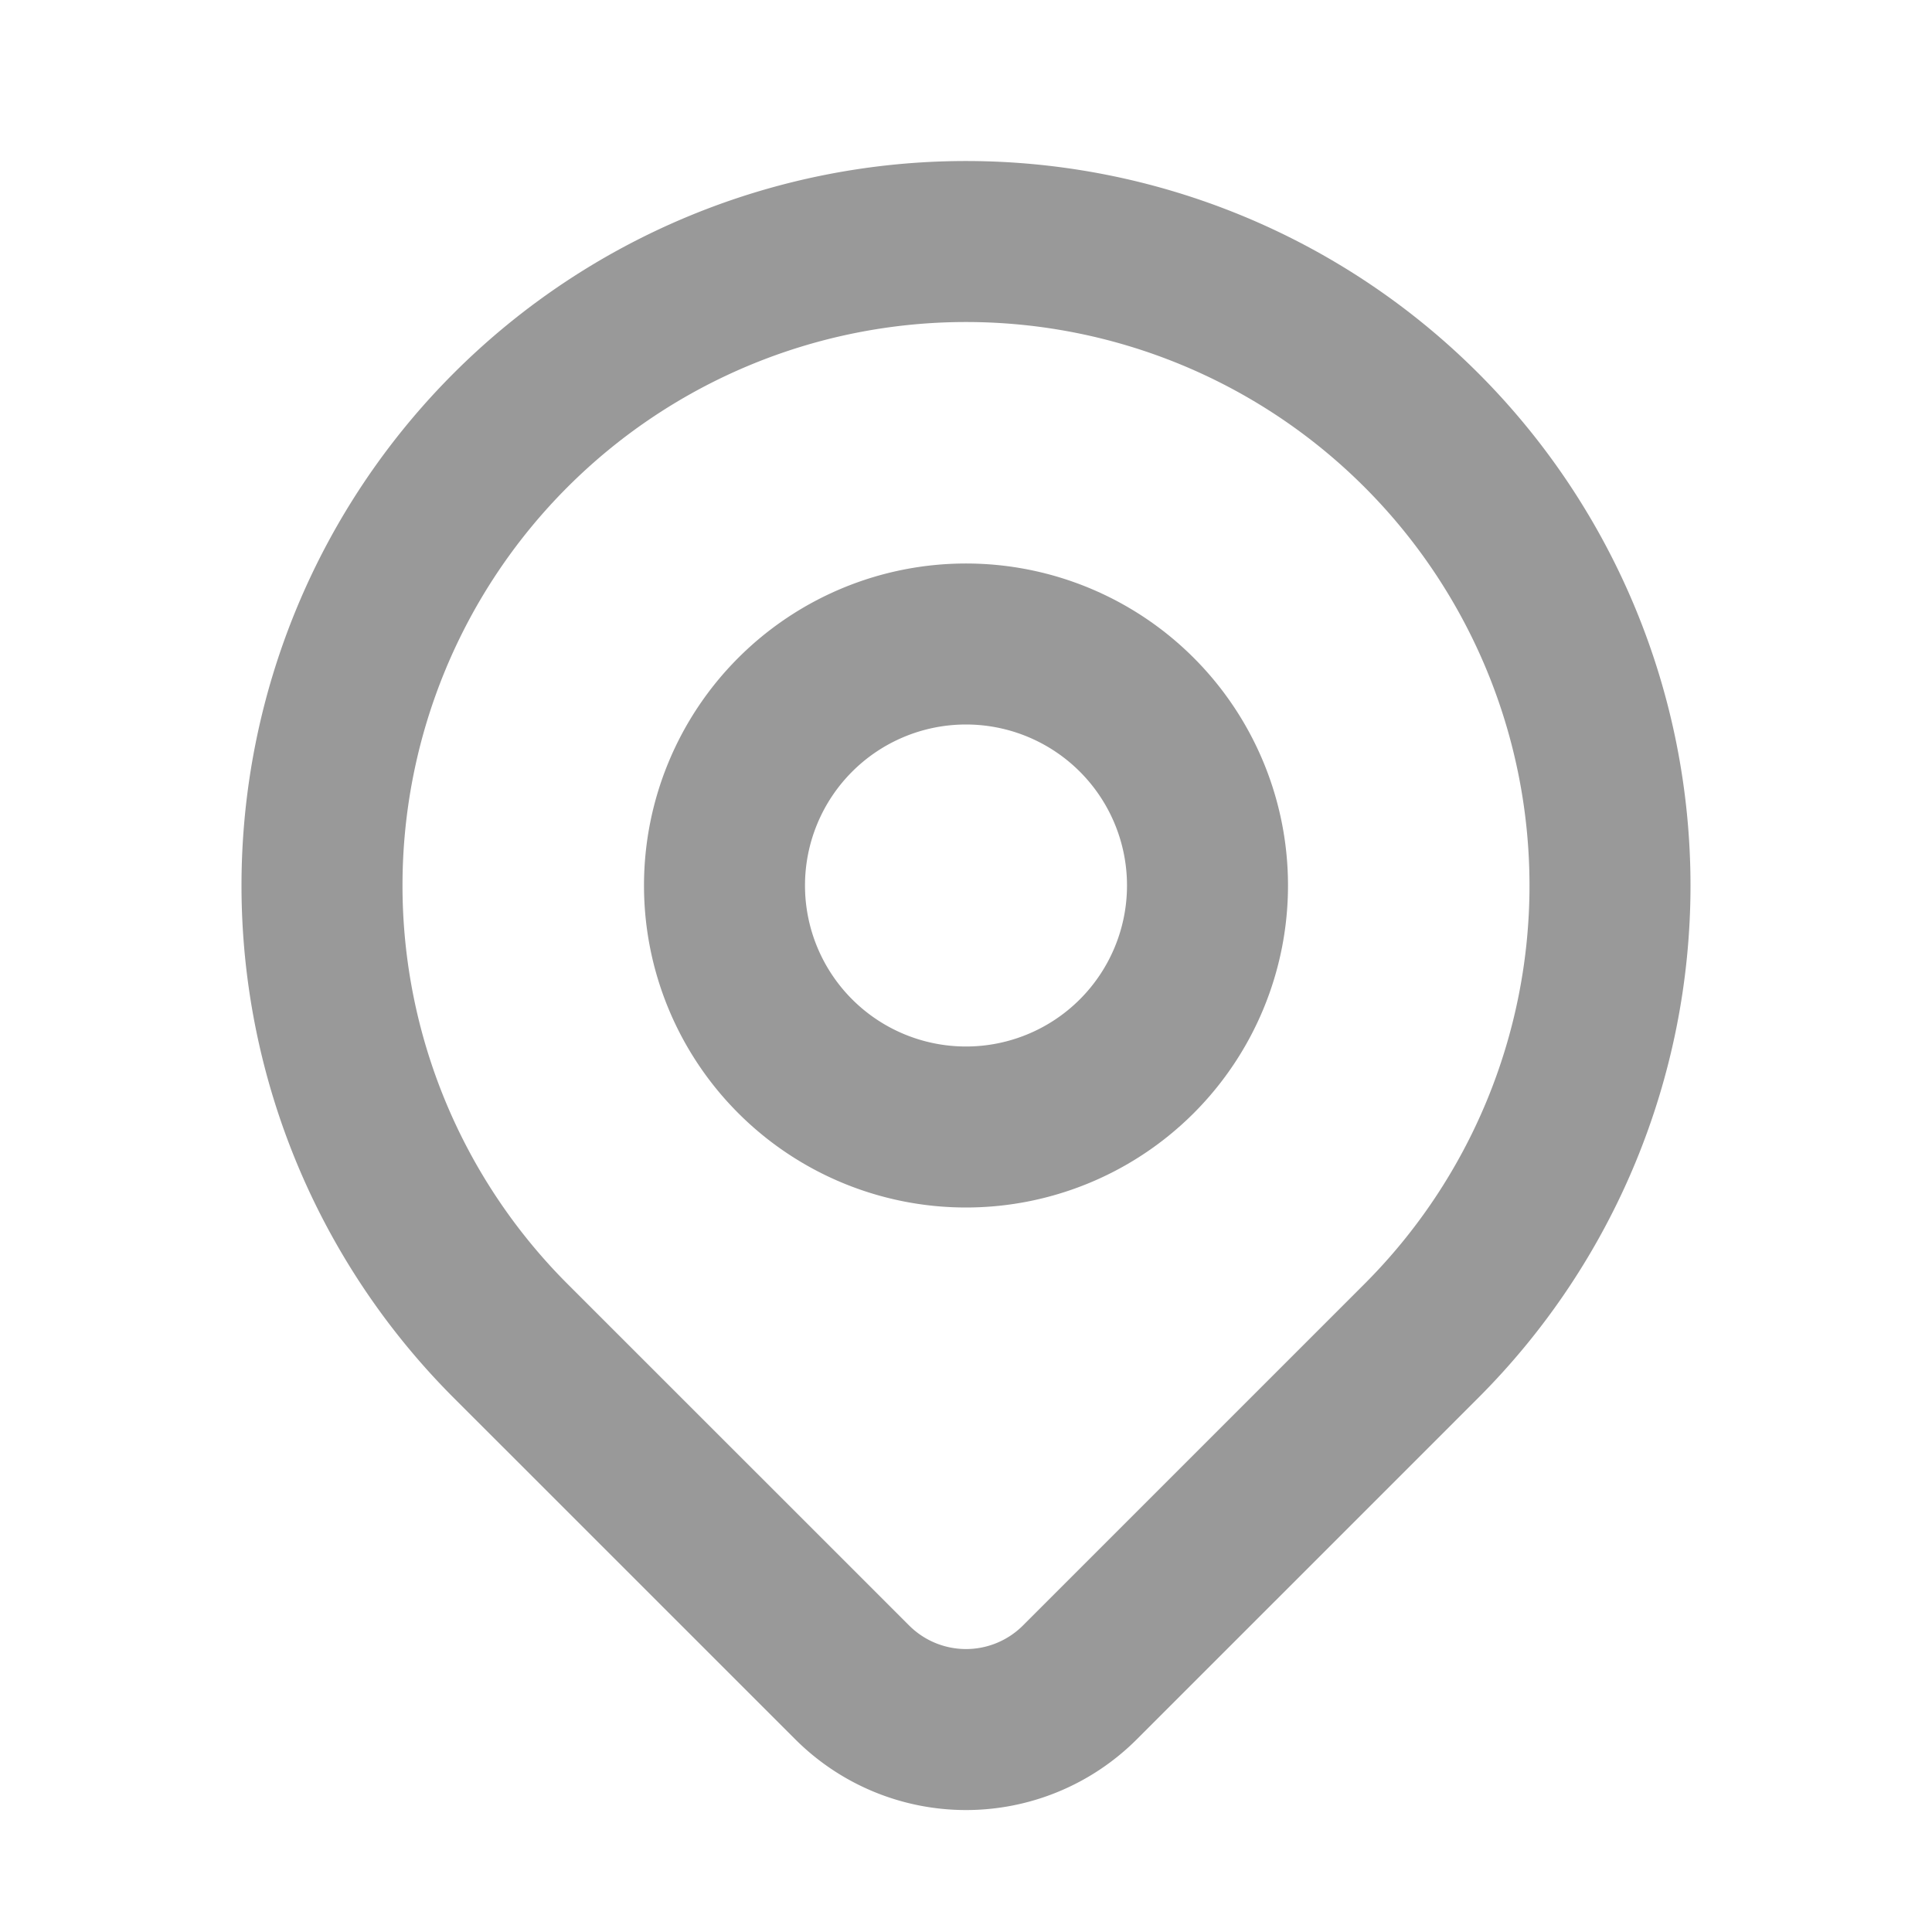 <svg xmlns="http://www.w3.org/2000/svg" viewBox="0 0 24 24" fill="transparent" stroke="#999999" stroke-linecap="round" stroke-linejoin="round" width="24" height="24" stroke-width="2">
  <path d="M9 11a3 3 0 1 0 6 0a3 3 0 0 0 -6 0"></path>
  <path d="M17.657 16.657l-4.243 4.243a2 2 0 0 1 -2.827 0l-4.244 -4.243a8 8 0 1 1 11.314 0z"></path>
</svg>